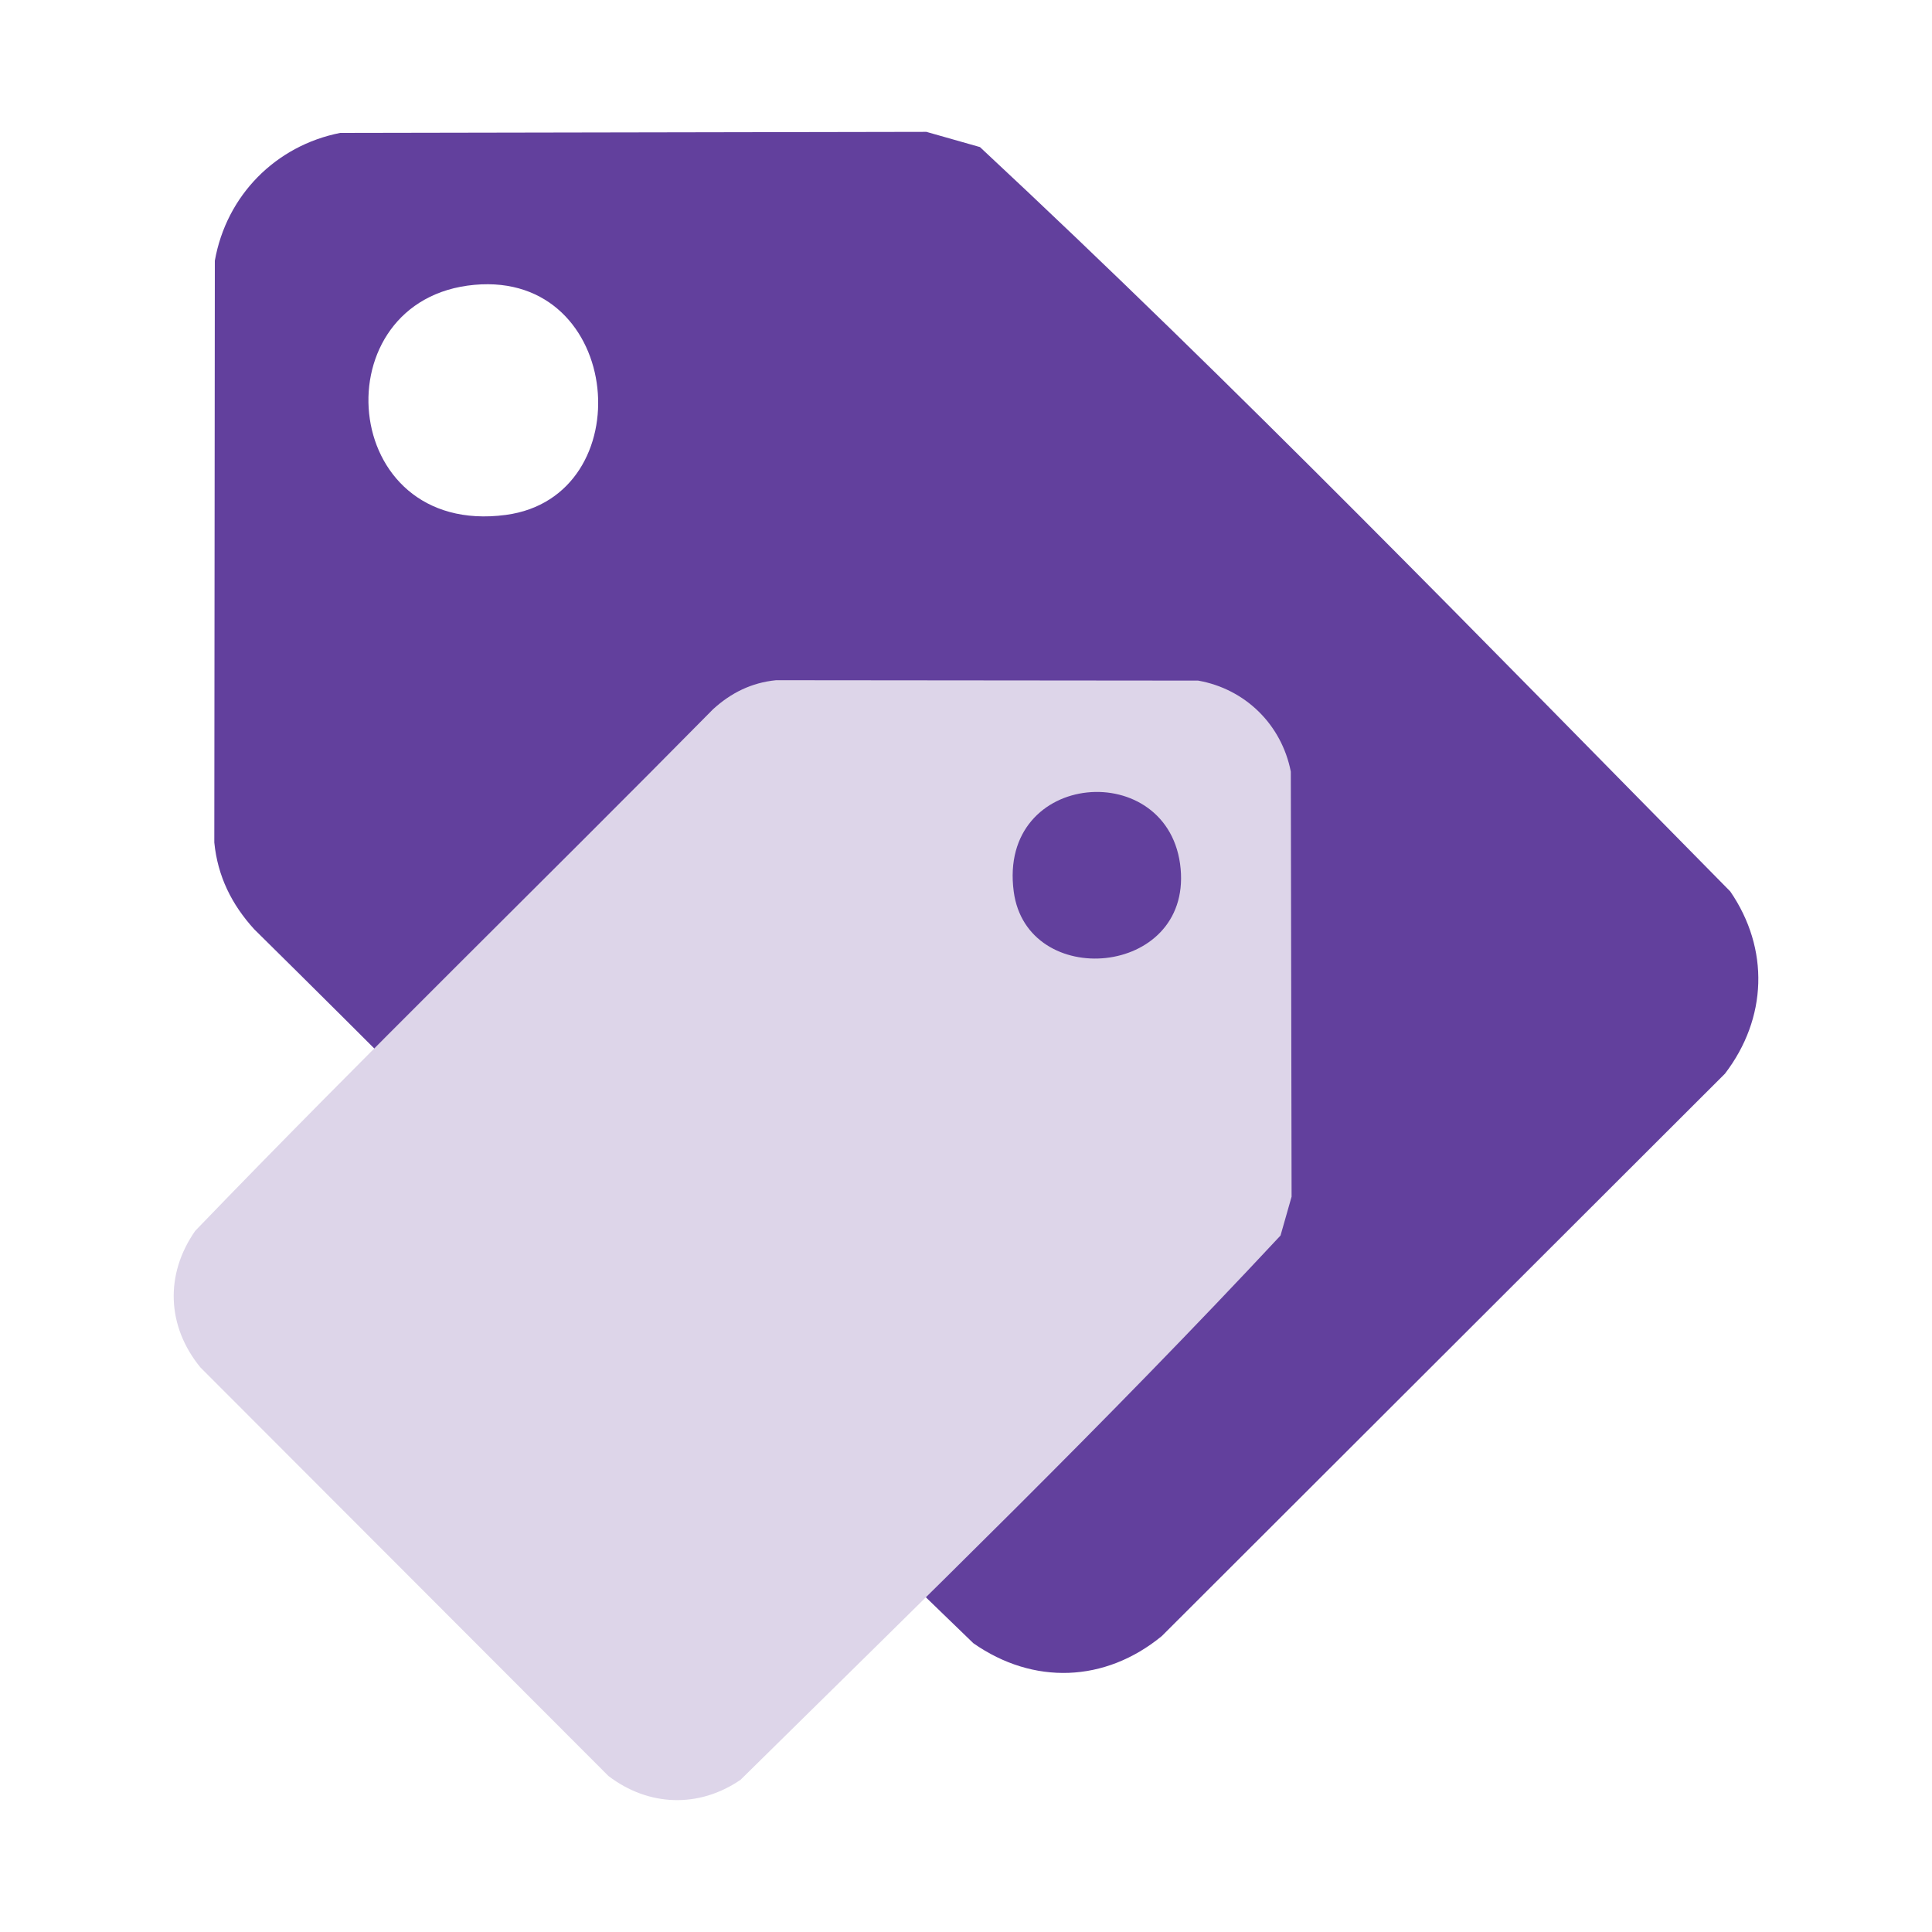 <?xml version="1.0" encoding="UTF-8"?>
<svg id="Layer_1" xmlns="http://www.w3.org/2000/svg" version="1.1" viewBox="0 0 400 400">
  <!-- Generator: Adobe Illustrator 29.6.1, SVG Export Plug-In . SVG Version: 2.1.1 Build 9)  -->
  <defs>
    <style>
      .st0 {
        fill: #62409d;
      }

      .st1 {
        fill: #ddd5e9;
      }
    </style>
  </defs>
  <path class="st0" d="M70.47,27.52l121.33-.22,11.09,3.15c53.25,49.61,104.18,102.25,155.34,154.11,8.16,11.89,7.67,26.28-1.1,37.74l-116.59,116.43c-11.74,9.63-26.58,10.18-39.02,1.48-50.34-48.5-99.11-98.71-148.89-147.82-4.66-5.12-7.57-10.96-8.26-17.96l.11-120.46c2.39-13.47,12.56-23.82,25.99-26.46ZM98.24,58.97c-31.98,2.9-28.36,52.26,6.47,47.64,28.27-3.75,24.47-50.45-6.47-47.64Z"/>
  <path class="st1" d="M267.25,159.75l.16,88.01-2.29,8.04c-35.99,38.62-74.17,75.57-111.79,112.68-8.63,5.92-19.06,5.56-27.37-.79l-84.46-84.57c-6.98-8.52-7.39-19.28-1.07-28.3,35.18-36.52,71.6-71.89,107.22-108,3.71-3.38,7.95-5.49,13.03-5.99l87.38.08c9.77,1.73,17.28,9.11,19.19,18.85ZM244.44,179.89c-2.11-23.19-37.91-20.57-34.56,4.69,2.72,20.51,36.6,17.75,34.56-4.69Z"/>
</svg>